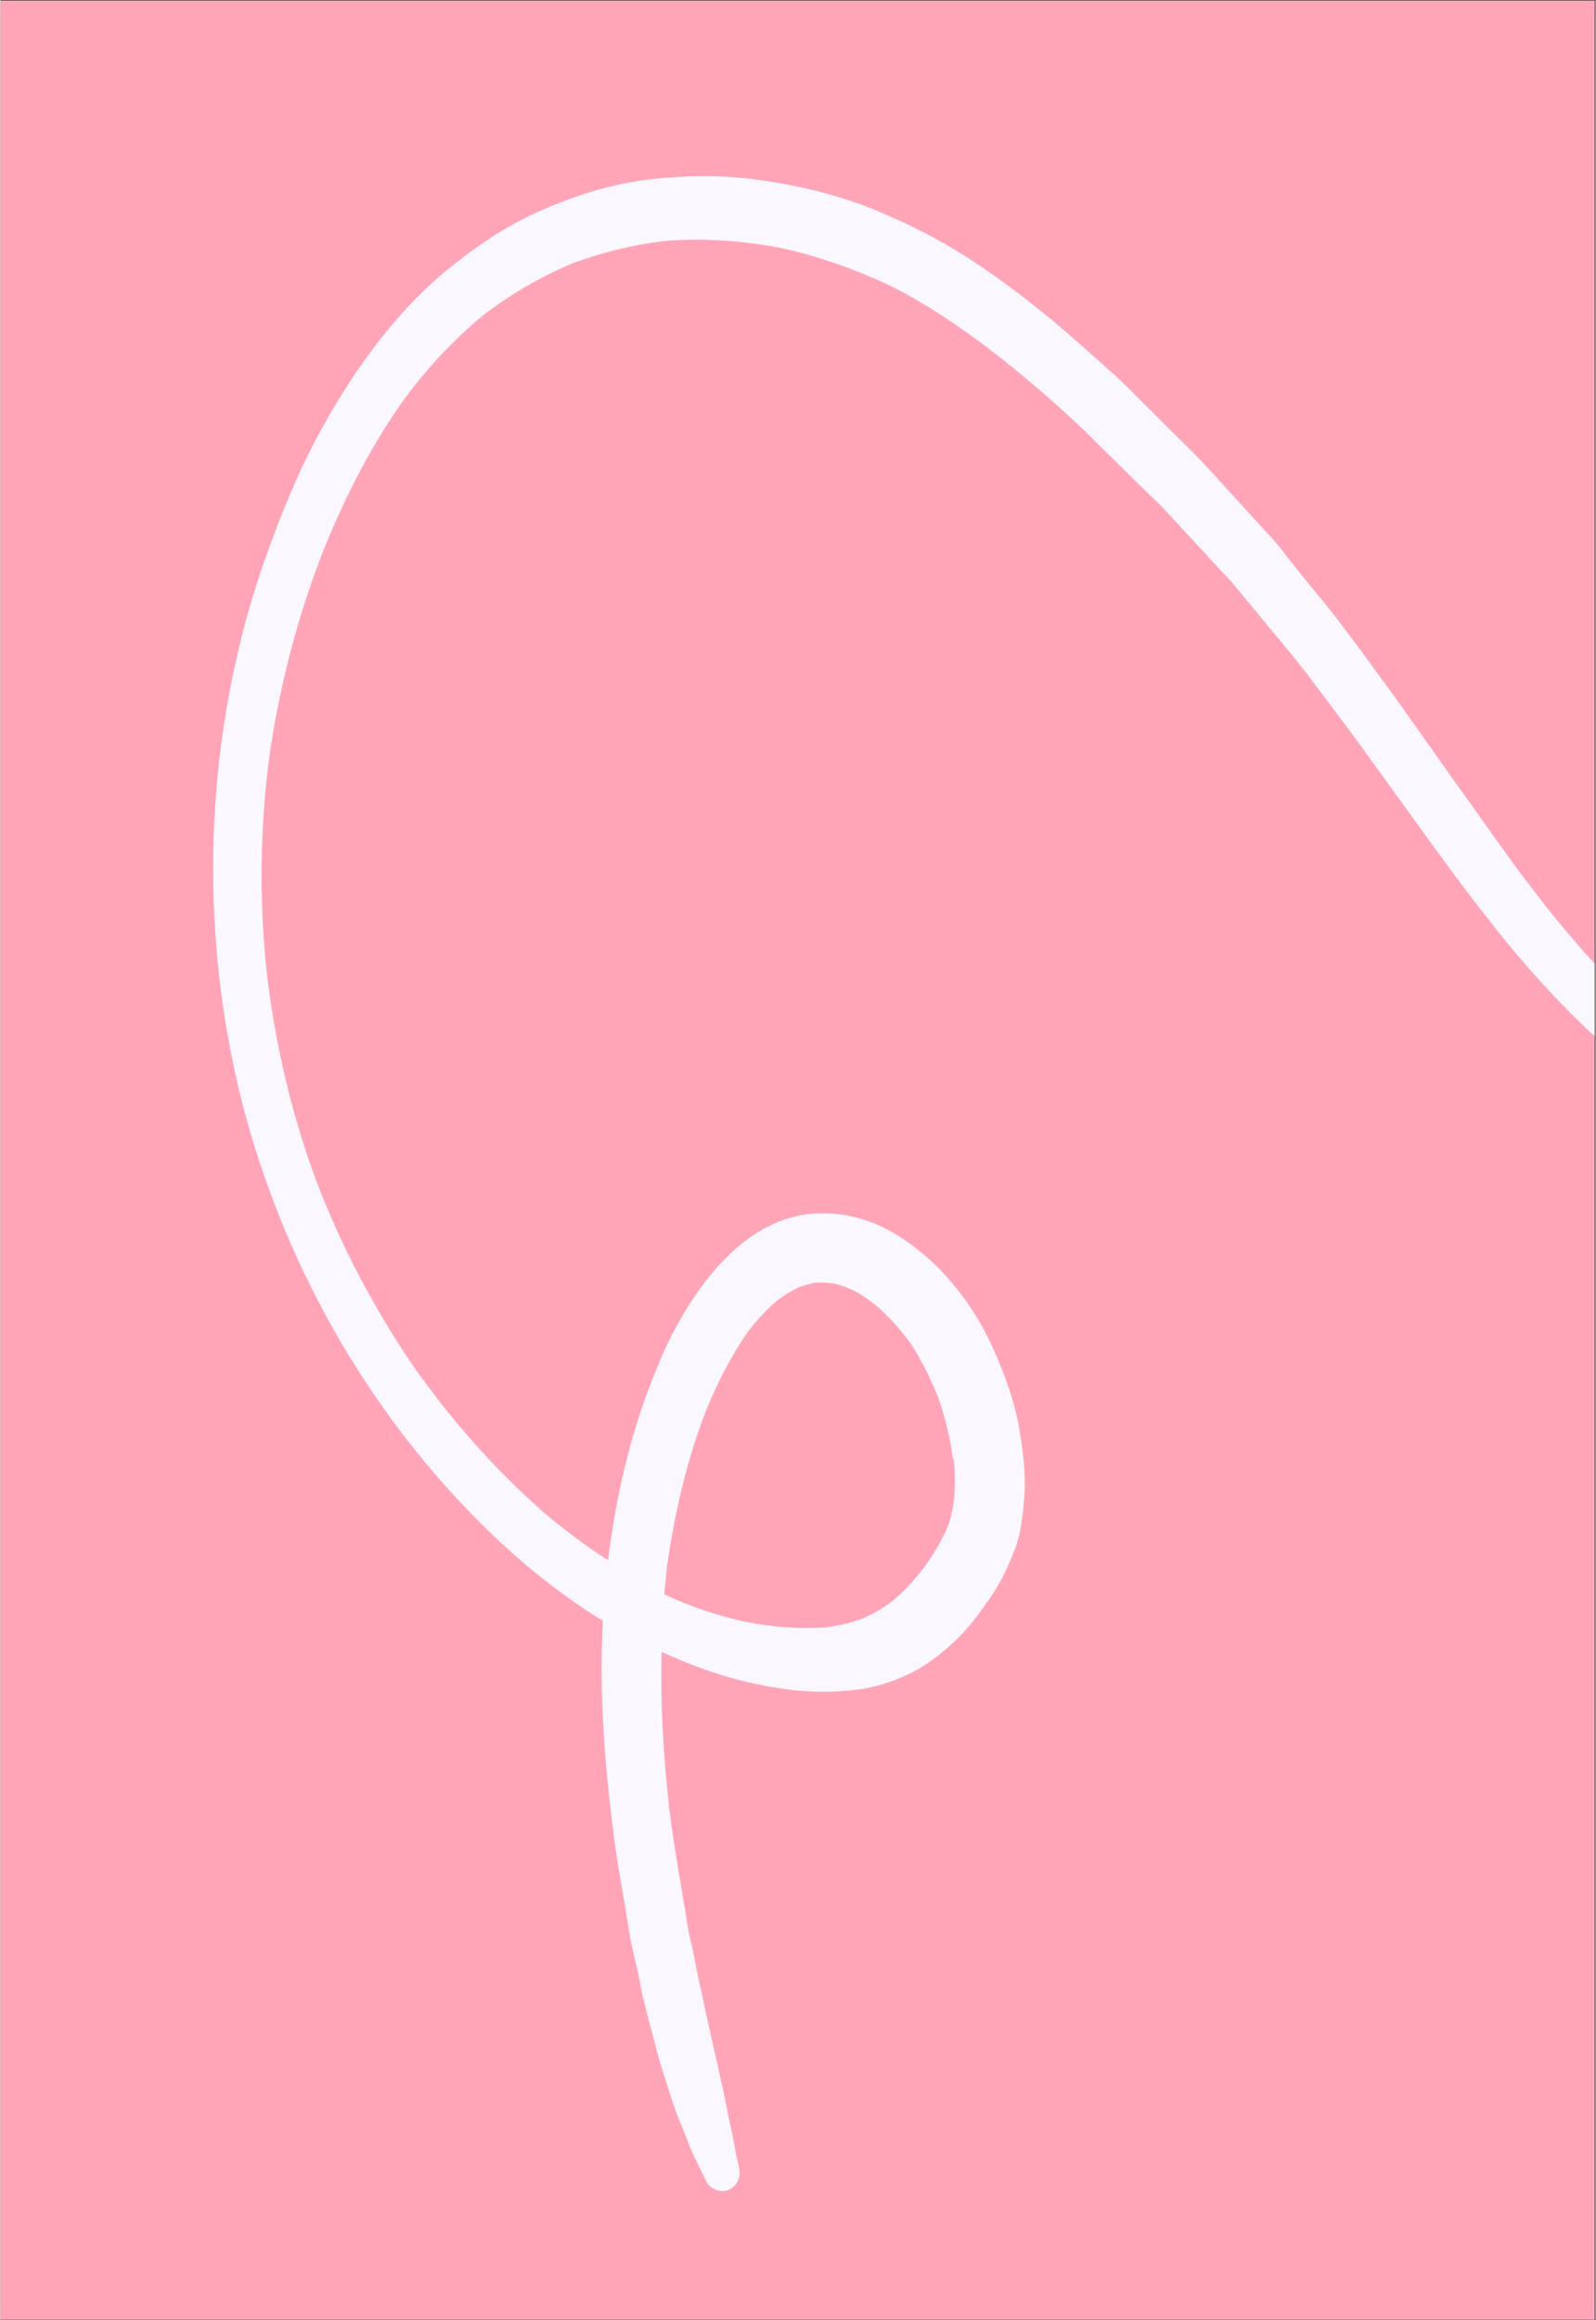 <?xml version="1.0" encoding="UTF-8"?> <svg xmlns="http://www.w3.org/2000/svg" xmlns:xlink="http://www.w3.org/1999/xlink" width="300" zoomAndPan="magnify" viewBox="0 0 224.88 327" height="436" preserveAspectRatio="xMidYMid meet" version="1.2"><rect x="0" y="0" width="224.88" height="327" fill="#333333" stroke="none"/><defs><clipPath id="4f305be066"><path d="M 0 0.086 L 224.762 0.086 L 224.762 326.91 L 0 326.91 Z M 0 0.086 "></path></clipPath><clipPath id="720192678b"><path d="M 29 24 L 224.762 24 L 224.762 309 L 29 309 Z M 29 24 "></path></clipPath><clipPath id="dc94b6fffd"><path d="M 300.988 -25.711 L 366.543 246.863 L 72.832 317.504 L 7.273 44.93 Z M 300.988 -25.711 "></path></clipPath><clipPath id="1ad7ebaa31"><path d="M 300.988 -25.711 L 366.543 246.863 L 72.832 317.504 L 7.273 44.93 Z M 300.988 -25.711 "></path></clipPath></defs><g id="ea84c6965d"><g clip-rule="nonzero" clip-path="url(#4f305be066)"><path style=" stroke:none;fill-rule:nonzero;fill:#ffffff;fill-opacity:1;" d="M 0 0.086 L 224.879 0.086 L 224.879 326.914 L 0 326.914 Z M 0 0.086 "></path><path style=" stroke:none;fill-rule:nonzero;fill:#ffa5b7;fill-opacity:1;" d="M 0 0.086 L 224.879 0.086 L 224.879 326.914 L 0 326.914 Z M 0 0.086 "></path></g><g clip-rule="nonzero" clip-path="url(#720192678b)"><g clip-rule="nonzero" clip-path="url(#dc94b6fffd)"><g clip-rule="nonzero" clip-path="url(#1ad7ebaa31)"><path style=" stroke:none;fill-rule:nonzero;fill:#faf7ff;fill-opacity:1;" d="M 334.027 113.145 C 333.41 110.574 332.543 108.062 331.484 105.602 C 330.414 103.07 328.855 100.727 327.199 98.539 C 325.949 96.918 324.602 95.449 323.129 94.016 C 320.68 91.555 317.949 89.293 315.09 87.328 C 313.676 86.406 312.246 85.426 310.828 84.504 C 309.336 83.539 307.734 82.664 306.242 81.695 C 305.387 81.172 304.066 80.363 303.074 80.934 C 301.91 81.609 302.312 83.836 303.77 83.816 C 303.832 83.801 303.988 83.895 304.051 83.879 C 306.195 85.09 308.262 86.516 310.328 87.941 C 311.215 88.59 312.102 89.238 312.988 89.887 C 314.355 90.887 315.625 92.039 316.945 93.113 C 318.23 94.328 319.457 95.562 320.648 96.934 C 322.012 98.461 323.324 100.07 324.531 101.77 C 325.98 103.938 327.117 106.188 328.113 108.664 C 329.516 112.574 330.402 116.535 330.93 120.656 C 331.434 125.508 331.391 130.293 330.754 135.086 C 330.352 137.836 329.75 140.566 329.055 143.188 C 328.438 145.59 327.746 147.945 326.836 150.223 C 325.668 153.09 324.203 155.828 322.43 158.379 C 321.211 159.93 319.887 161.309 318.391 162.531 C 315.918 164.387 313.23 165.895 310.391 167.043 C 306.75 168.449 302.914 169.305 299.047 169.77 C 293.711 170.191 288.43 169.738 283.152 168.754 C 273.961 166.918 265.109 163.477 256.594 159.223 C 256.828 159.367 257.043 159.445 257.34 159.574 C 248.438 155.086 239.805 149.801 232.094 143.098 C 228.465 139.859 225.086 136.297 221.867 132.562 C 220.211 130.637 218.539 128.652 216.98 126.574 C 215.633 124.84 214.289 123.109 212.992 121.301 C 210.414 117.742 207.879 114.105 205.301 110.547 C 203.199 107.605 201.086 104.598 198.969 101.594 C 197.039 98.809 195 96.113 193.008 93.344 C 190.953 90.59 188.961 87.82 186.797 85.156 C 185.109 83.109 183.422 81.059 181.801 78.996 C 181.027 77.988 180.254 76.98 179.434 76.051 C 176.383 72.738 173.395 69.414 170.344 66.102 C 168.082 63.594 165.617 61.336 163.246 58.922 C 161.836 57.473 160.379 56.098 158.969 54.645 C 157.836 53.523 156.656 52.484 155.48 51.441 C 153.277 49.449 151.09 47.523 148.84 45.609 C 144.852 42.258 140.719 39.141 136.395 36.332 C 131.934 33.492 127.188 31.121 122.277 29.184 C 117.383 27.312 112.25 26.09 107.176 25.391 C 102.023 24.641 96.863 24.688 91.758 25.25 C 86.469 25.859 81.469 27.395 76.602 29.492 C 71.906 31.484 67.613 34.309 63.613 37.523 C 55.883 43.695 49.816 52.117 44.938 61.051 C 42.457 65.625 40.379 70.5 38.523 75.457 C 36.695 80.273 35.105 85.23 33.871 90.305 C 28.648 111.32 28.648 134.199 34.133 155.629 C 39.695 177.102 50.73 197.062 65.758 212.684 C 71.52 218.723 77.93 224.145 84.93 228.43 C 84.348 238.98 85.254 249.641 86.664 260.176 C 86.941 262.164 87.285 264.137 87.625 266.113 C 87.984 268.148 88.293 270.262 88.648 272.297 C 88.93 274.023 89.352 275.777 89.762 277.469 C 90.152 279.098 90.371 280.836 90.828 282.453 C 91.34 284.582 91.93 286.762 92.504 288.879 C 92.883 290.445 93.367 291.922 93.855 293.395 C 94.465 295.371 95.055 297.285 95.836 299.152 C 96.312 300.297 96.785 301.445 97.184 302.543 C 97.855 304.238 98.75 305.746 99.469 307.363 C 99.992 308.434 101.254 308.992 102.32 308.734 C 103.699 308.402 104.477 306.957 104.117 305.453 C 103.707 303.758 103.426 302.035 103.082 300.328 C 102.766 299.012 102.527 297.742 102.289 296.473 C 101.93 294.703 101.508 292.949 101.148 291.176 C 100.273 287.543 99.523 283.875 98.727 280.285 C 98.289 278.469 97.977 276.621 97.602 274.789 C 97.227 273.219 96.848 271.652 96.676 270.102 C 95.934 265.641 95.145 261.254 94.527 256.762 C 94.441 255.852 94.277 254.895 94.191 253.988 C 93.426 246.945 93.035 239.809 93.207 232.805 C 97.008 234.543 100.871 236 104.883 236.961 C 107.348 237.562 109.91 238.008 112.422 238.266 C 115.203 238.523 117.848 238.484 120.555 238.164 C 123.137 237.875 125.535 237.098 127.922 235.996 C 130.434 234.859 132.656 233.066 134.66 231.191 C 136.441 229.504 137.945 227.484 139.371 225.418 C 140.953 223.18 142.148 220.703 143.109 218.086 C 143.512 216.992 143.758 215.809 143.938 214.637 C 144.188 213.184 144.293 211.699 144.398 210.215 C 144.52 207.133 144.094 203.988 143.574 200.996 C 143.129 198.582 142.43 196.23 141.543 193.926 C 140.457 191.066 139.277 188.367 137.738 185.82 C 134.871 181.07 131.016 176.891 126.426 174.082 C 121.902 171.258 116.547 170.227 111.562 171.559 C 106.703 172.859 102.594 176.434 99.461 180.504 C 97.895 182.539 96.547 184.652 95.305 186.941 C 93.953 189.32 92.914 191.891 91.875 194.461 C 88.707 202.52 86.738 211.148 85.66 219.898 C 82.055 217.582 78.637 214.957 75.363 212.094 C 75.613 212.301 75.859 212.508 76.109 212.711 C 69.453 206.82 63.508 200.023 58.289 192.66 C 52.766 184.57 48.152 175.867 44.605 166.637 C 41.047 157.082 38.711 147.102 37.535 136.973 C 37.613 137.285 37.625 137.613 37.637 137.941 C 36.477 127.609 36.555 117.18 37.867 106.918 C 39.352 96.547 41.973 86.496 45.781 76.961 C 48.832 69.527 52.492 62.414 57.117 55.996 C 60.375 51.633 64.07 47.695 68.227 44.305 C 72.039 41.398 76.109 39.027 80.504 37.176 C 84.883 35.527 89.395 34.441 93.98 33.934 C 99.191 33.543 104.457 33.934 109.656 34.871 C 115.242 36.051 120.684 37.992 125.93 40.508 C 133.805 44.582 140.98 50.152 147.777 56.078 C 149.809 57.91 151.902 59.727 153.84 61.715 C 155.59 63.48 157.391 65.172 159.141 66.941 C 160.52 68.266 161.914 69.656 163.293 70.98 C 164.164 71.832 164.984 72.762 165.789 73.629 C 167.586 75.586 169.461 77.59 171.254 79.543 C 172.078 80.473 172.945 81.324 173.766 82.258 C 176.566 85.629 179.379 89.062 182.18 92.434 C 182.828 93.207 183.434 94.055 184.082 94.828 C 185.656 96.969 187.281 99.031 188.855 101.176 C 190.898 103.867 192.891 106.637 194.883 109.406 C 196.875 112.176 198.852 114.887 200.844 117.656 C 203.719 121.605 206.59 125.559 209.637 129.402 C 212.898 133.59 216.32 137.609 220.023 141.426 C 223.648 145.195 227.523 148.641 231.656 151.758 C 235.883 154.988 240.312 157.703 244.84 160.262 C 249.367 162.816 254.039 165.145 258.773 167.188 C 268.168 171.23 277.883 174.133 287.863 175.113 C 298.051 176.109 308.496 174.328 317.344 169.215 C 319.324 168.078 321.168 166.637 322.918 165.09 C 324.824 163.371 326.359 161.211 327.758 159.02 C 330.328 154.82 332.074 149.957 333.355 145.074 C 334.699 139.91 335.605 134.582 335.84 129.223 C 336.074 123.859 335.406 118.316 334.156 113.113 C 334.125 112.988 334.094 112.863 334.062 112.738 Z M 330.938 121.25 C 330.938 121.25 330.969 121.375 330.984 121.438 C 330.969 121.375 330.953 121.312 330.938 121.25 Z M 303.75 84.02 C 303.75 84.02 303.547 84 303.469 83.953 C 303.531 83.938 303.672 83.973 303.75 84.02 Z M 283.059 168.906 C 283.059 168.906 282.715 168.859 282.512 168.84 C 282.715 168.859 282.855 168.891 283.059 168.906 Z M 147.398 56.168 C 147.398 56.168 147.23 56.012 147.152 55.961 C 147.23 56.012 147.32 56.121 147.398 56.168 Z M 109.277 35.23 C 109.277 35.23 109.074 35.211 108.996 35.164 C 109.059 35.148 109.199 35.184 109.277 35.23 Z M 134.402 205.59 C 134.57 207.672 134.613 209.781 134.379 211.828 C 134.195 213 133.934 214.125 133.535 215.215 C 132.625 217.223 131.5 219.152 130.199 220.922 C 128.887 222.633 127.418 224.246 125.766 225.637 C 124.473 226.613 123.074 227.414 121.582 228.102 C 119.875 228.711 118.117 229.137 116.316 229.367 C 112.594 229.602 108.875 229.301 105.191 228.598 C 101.211 227.762 97.312 226.445 93.578 224.691 C 93.715 223.332 93.852 221.973 93.988 220.613 C 95.09 213.055 96.812 205.609 99.562 198.582 C 101.148 194.688 103.055 191.043 105.418 187.625 C 106.68 185.996 108.102 184.457 109.648 183.16 C 110.605 182.465 111.598 181.895 112.602 181.387 C 113.465 181.113 114.328 180.84 115.234 180.754 C 116.031 180.762 116.766 180.785 117.594 180.918 C 118.578 181.145 119.527 181.512 120.43 181.957 C 121.723 182.641 122.855 183.496 124.02 184.477 C 125.648 186.008 127.105 187.648 128.402 189.457 C 129.898 191.816 131.156 194.301 132.18 196.906 C 133.188 199.715 133.898 202.66 134.277 205.617 Z M 68.035 44.883 C 68.035 44.883 67.863 44.992 67.816 45.07 C 67.879 45.055 67.988 44.961 68.035 44.883 Z M 56.984 56.559 C 56.984 56.559 56.781 56.809 56.684 56.965 C 56.781 56.809 56.891 56.715 56.984 56.559 Z M 94.035 220.801 C 94.035 220.801 93.969 221.082 93.938 221.223 C 93.906 221.098 94 220.941 94.035 220.801 Z M 94.113 253.941 C 94.113 253.941 94.191 254.254 94.234 254.441 C 94.191 254.254 94.16 254.129 94.113 253.941 Z M 94.188 254.52 C 94.188 254.52 94.293 254.961 94.273 255.164 C 94.23 254.973 94.168 254.723 94.188 254.52 Z M 94.188 254.52 "></path></g></g></g></g></svg> 